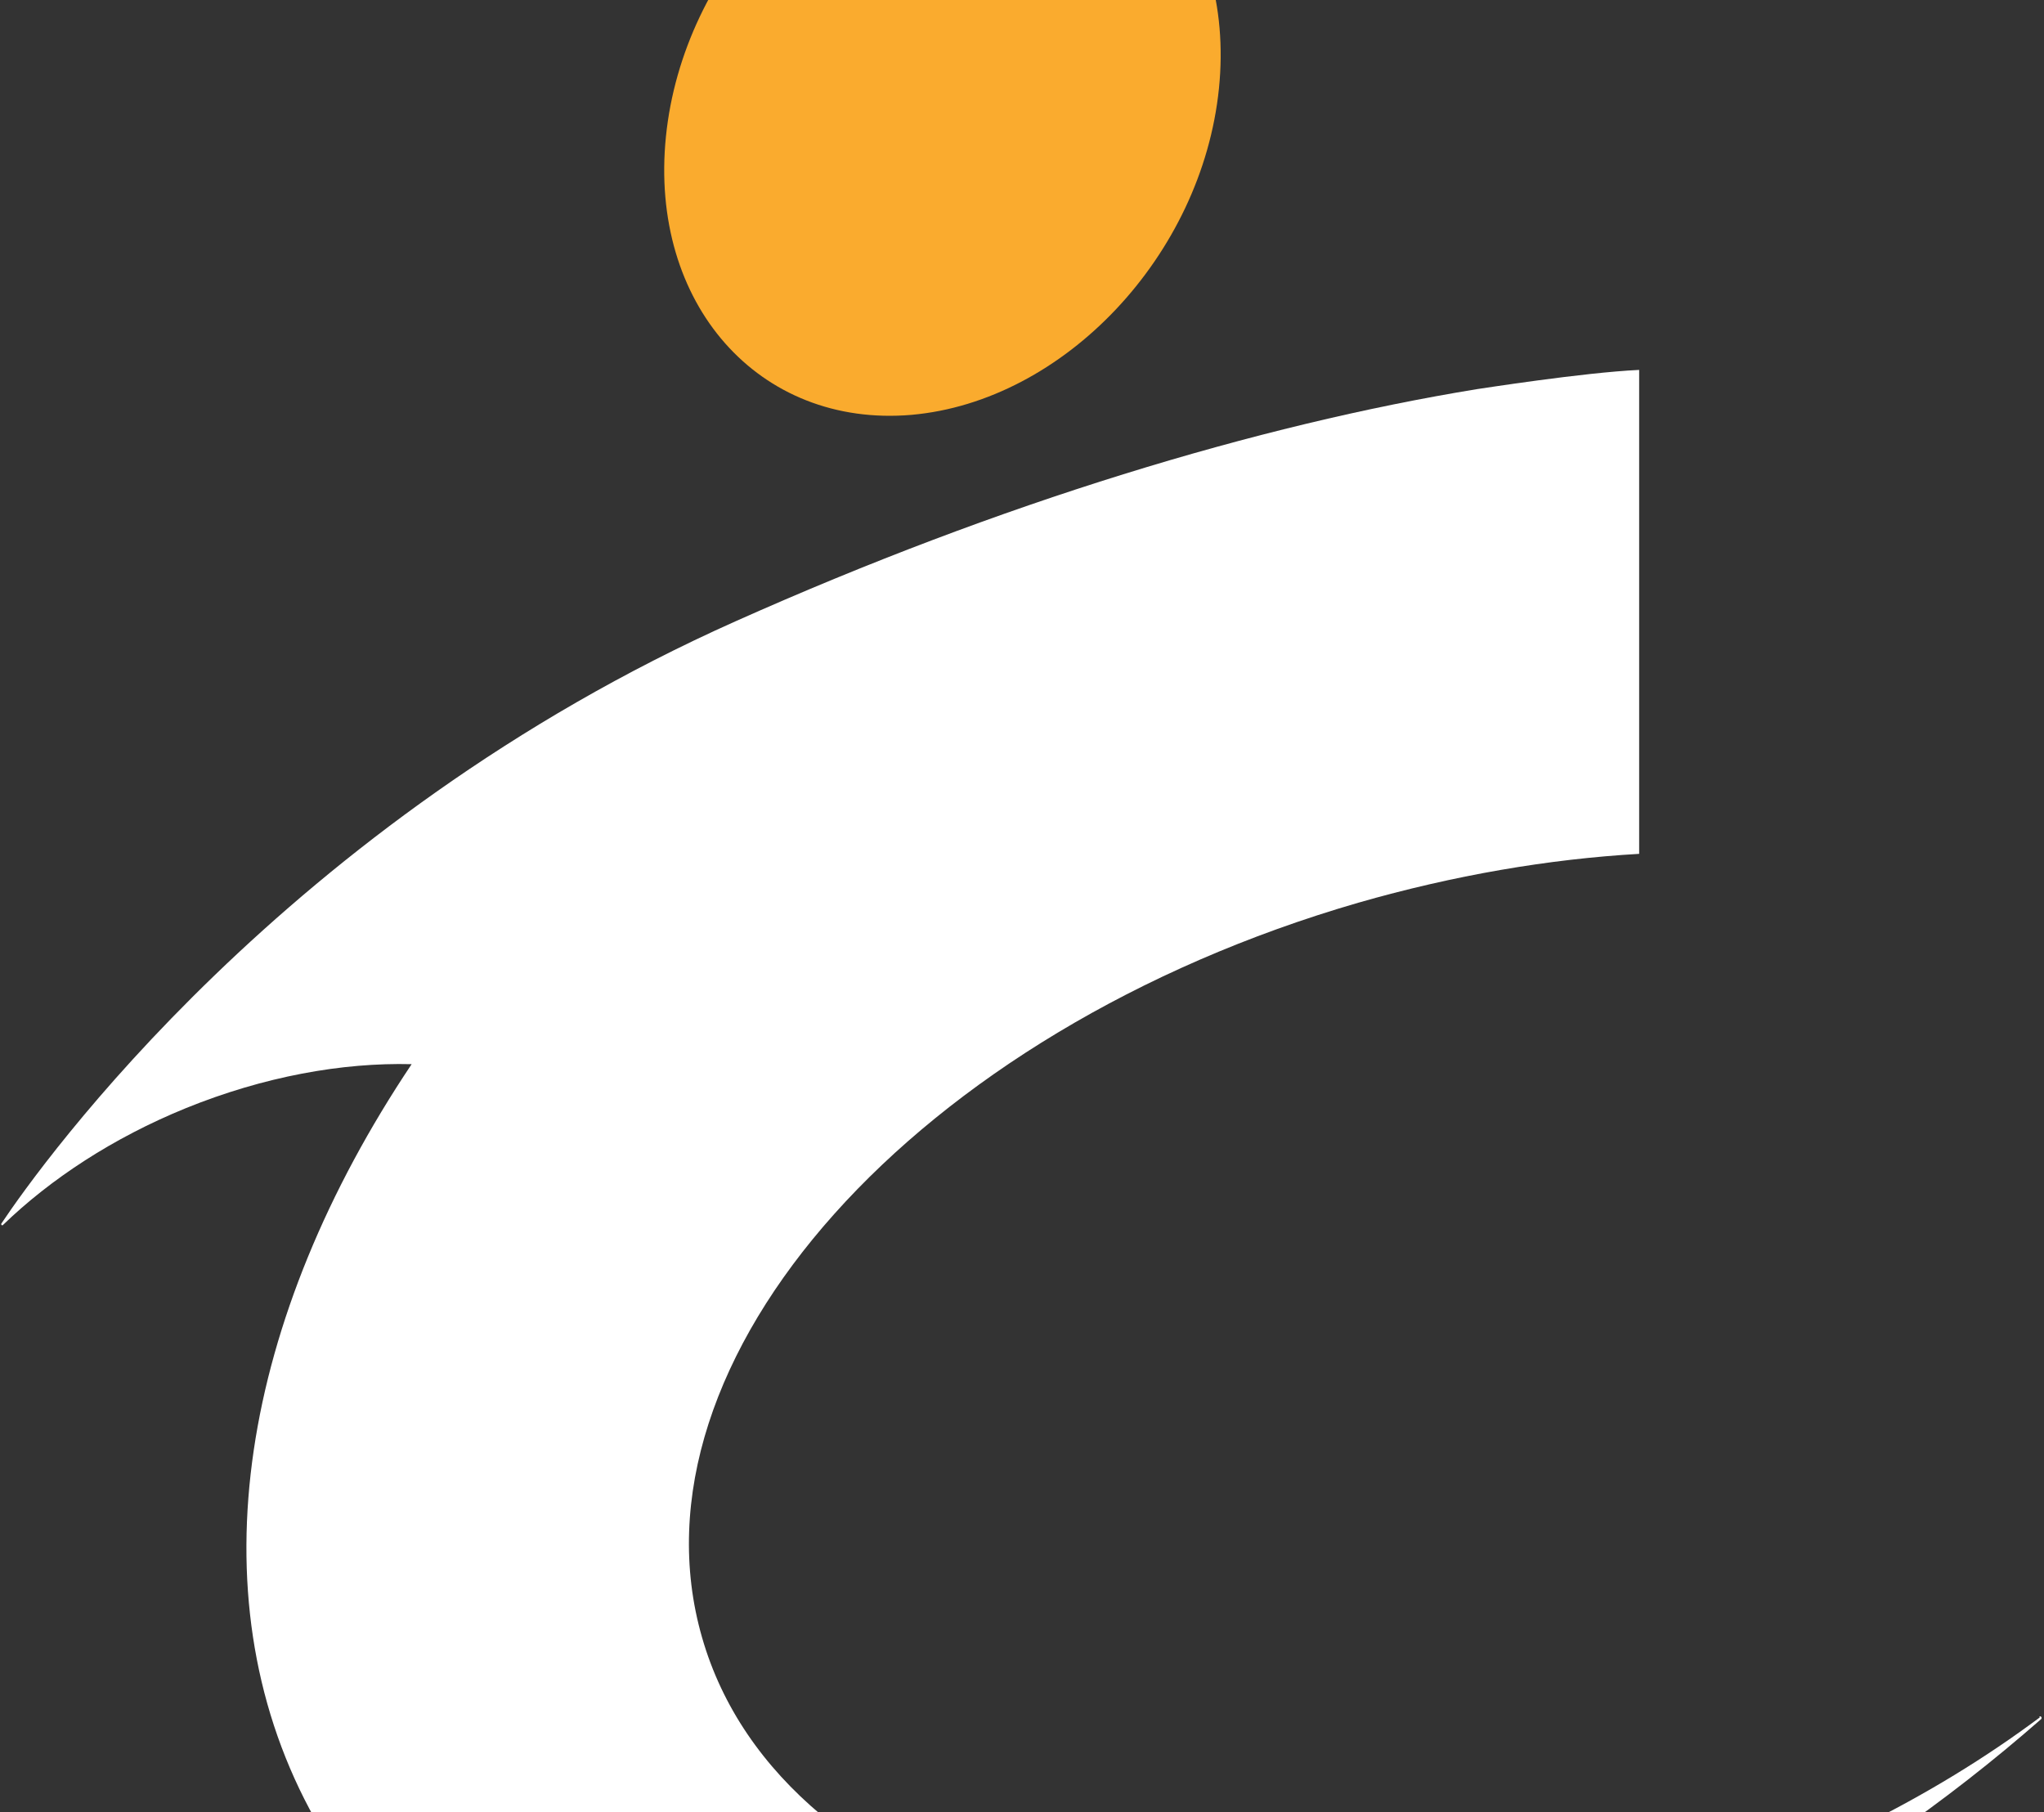 <svg width="581" height="515" viewBox="0 0 581 515" fill="none" xmlns="http://www.w3.org/2000/svg">
<rect x="0" y="0" width="581" height="515" fill="#333333" stroke="none"/>
<g style="mix-blend-mode:overlay">
<path d="M579.796 488.117C549.224 510.937 511.349 530.036 468.4 542.439C342.646 578.777 222.215 544.299 199.564 465.42C176.79 386.418 260.337 293.029 386.091 256.566C413.321 248.753 440.18 244.164 465.925 242.676V105.134C449.958 105.878 420.871 110.467 419.881 110.591C357.499 120.761 284.349 142.961 209.095 176.571C81.237 233.622 11.924 330.484 0.413 347.723C0.166 348.095 0.661 348.467 0.908 348.095C14.4 335.072 32.099 323.414 52.769 314.981C75.049 305.927 97.328 301.958 117.008 302.454C68.86 374.388 55.121 452.522 88.045 514.285C145.723 622.557 324.823 639.548 488.08 552.112C522.365 533.757 553.308 512.177 580.167 488.613C580.539 488.241 580.167 487.62 579.672 487.868" fill="white"/>
<path d="M346.483 25.139C341.656 72.64 302.42 114.064 259.1 117.908C215.655 121.629 184.464 86.283 189.291 38.782C194.119 -8.719 233.355 -50.142 276.675 -53.987C320.12 -57.708 351.311 -22.361 346.483 25.139Z" fill="#FAAB2E"/>
</g>
</svg>
